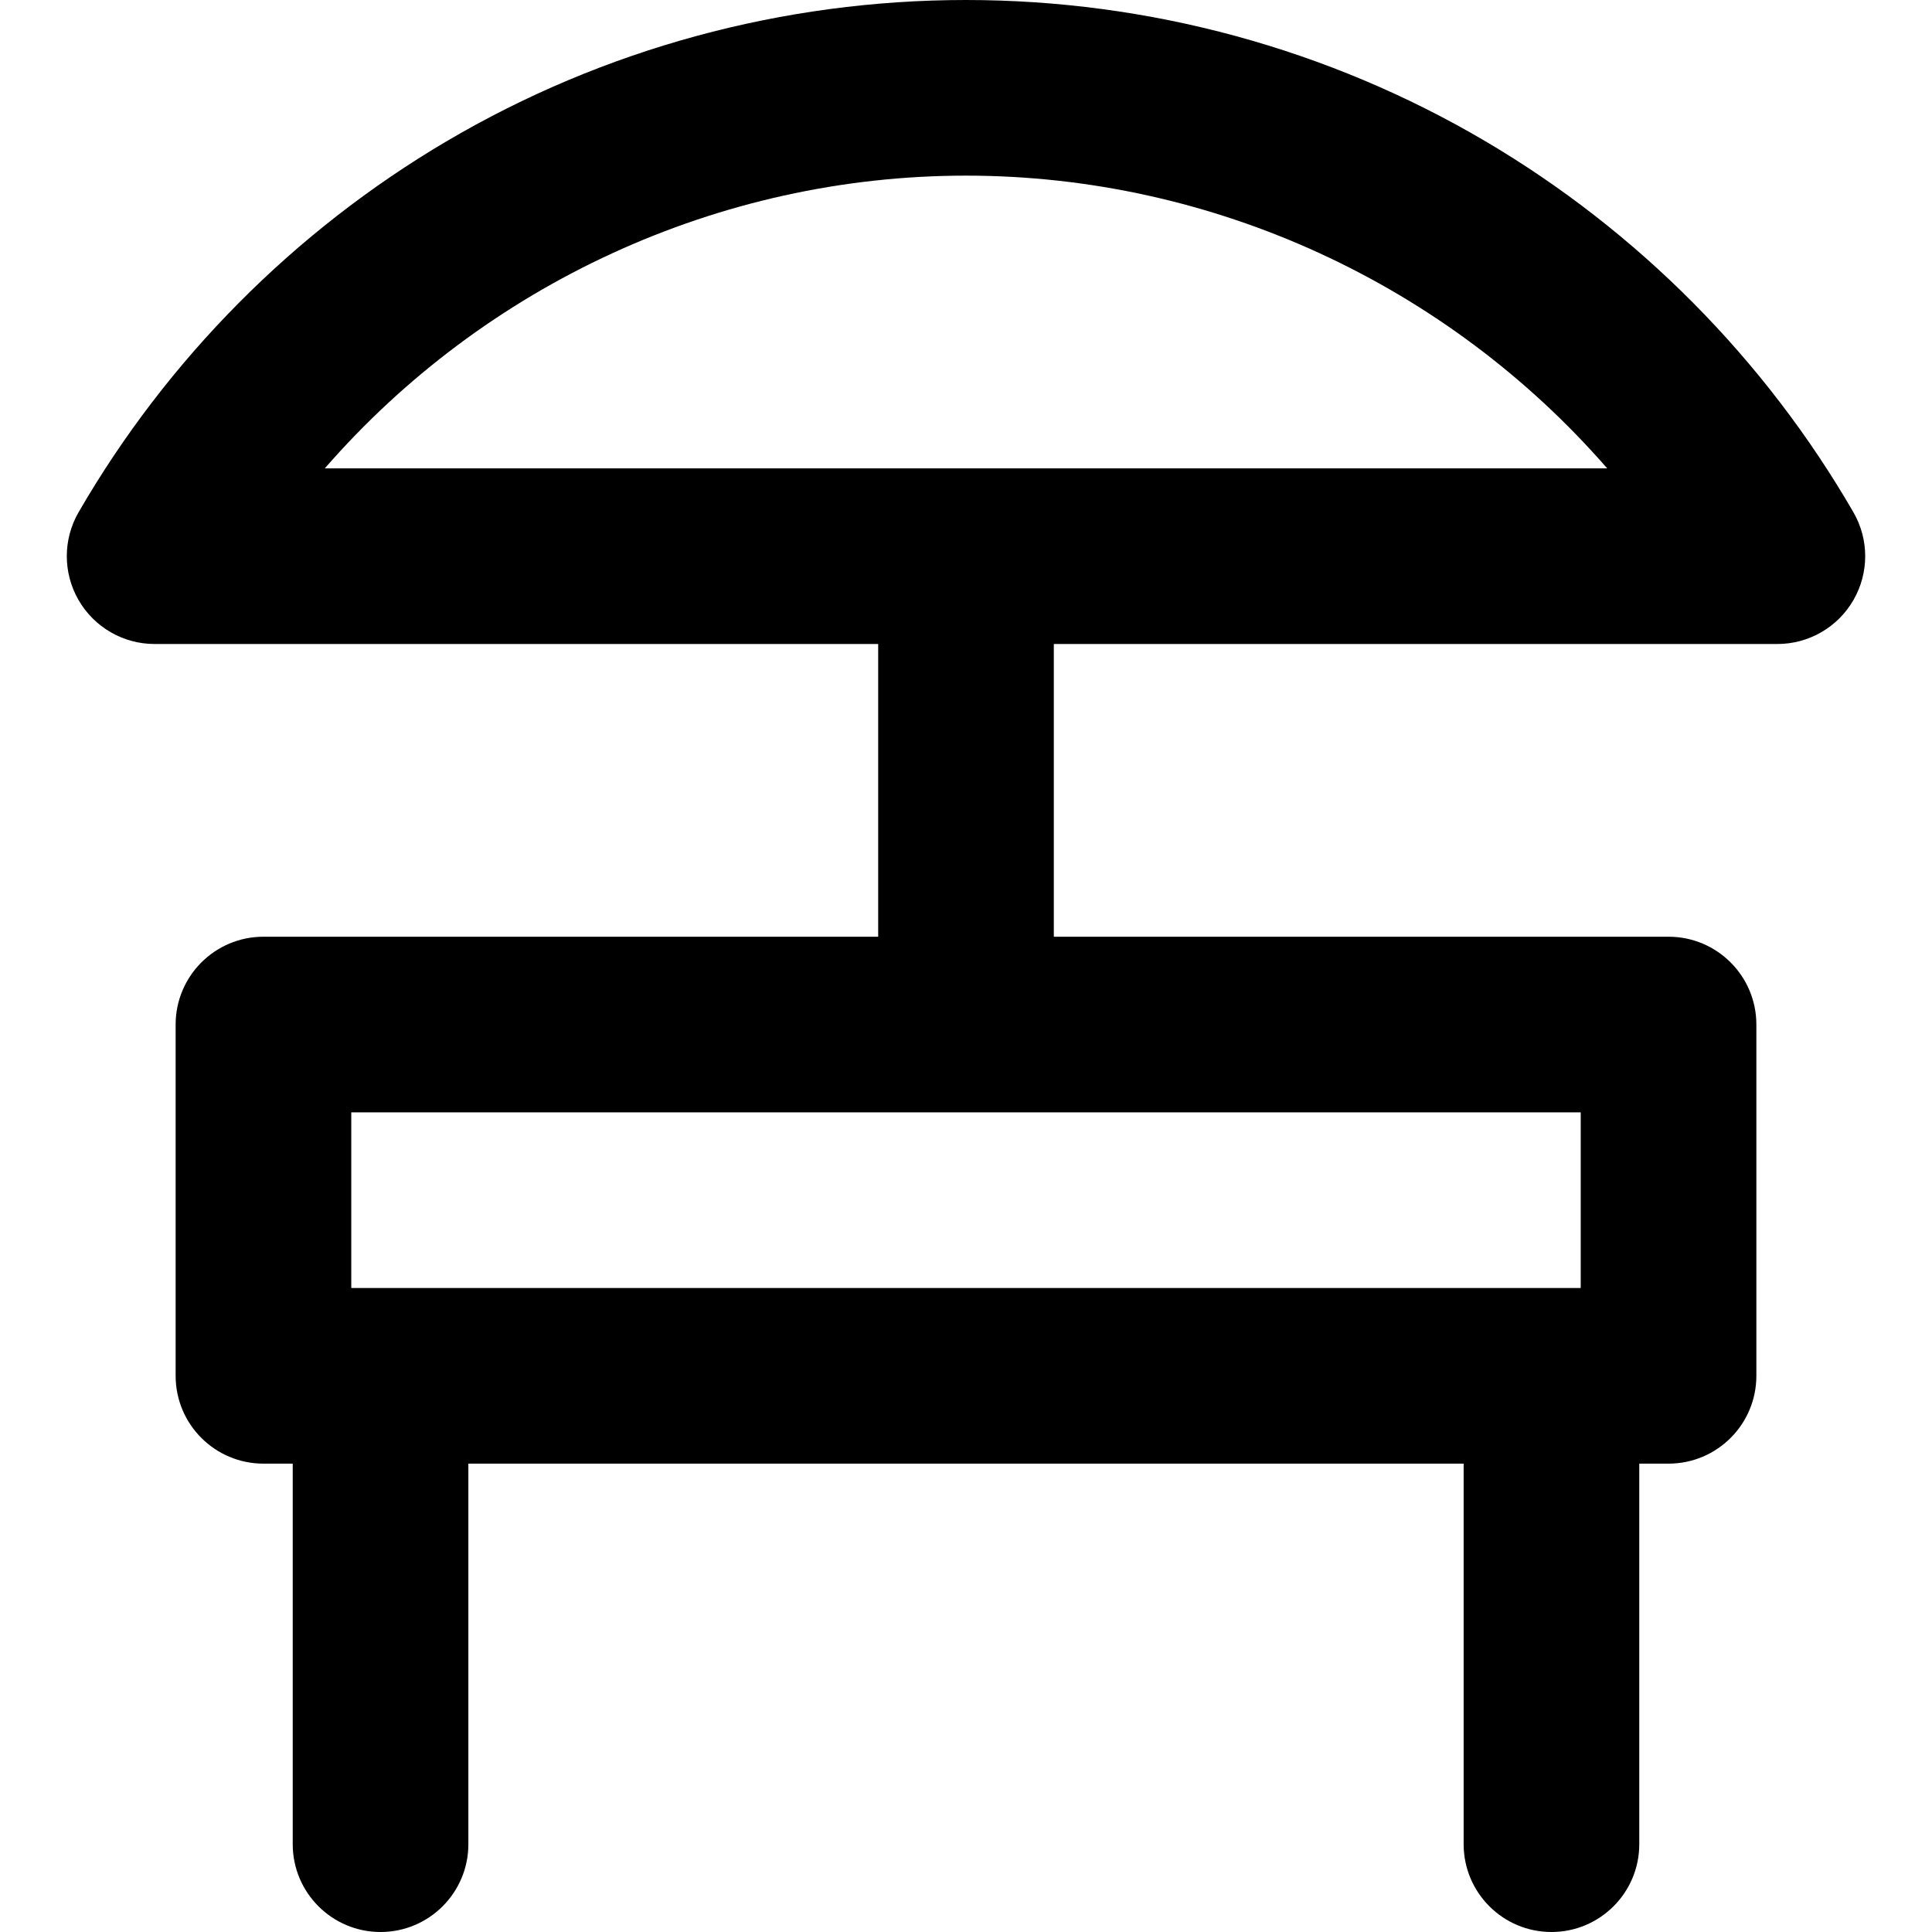 <?xml version="1.0" encoding="iso-8859-1"?>
<!-- Uploaded to: SVG Repo, www.svgrepo.com, Generator: SVG Repo Mixer Tools -->
<svg fill="#000000" height="800px" width="800px" version="1.1" id="Layer_1" xmlns="http://www.w3.org/2000/svg" xmlns:xlink="http://www.w3.org/1999/xlink" 
	 viewBox="0 0 300.3 300.3" xml:space="preserve">
<g>
	<g>
		<path d="M288.082,79.615c-13.748-23.766-33.519-43.699-57.173-57.643C206.526,7.598,178.6,0,150.15,0S93.774,7.598,69.39,21.972
			C45.737,35.916,25.966,55.849,12.218,79.615c-2.443,4.223-2.446,9.429-0.008,13.655c2.438,4.226,6.945,6.83,11.824,6.83H136.5
			v45.5H40.95c-7.538,0-13.65,6.112-13.65,13.65v54.6c0,7.538,6.112,13.65,13.65,13.65h4.55v59.15c0,7.538,6.112,13.65,13.65,13.65
			s13.65-6.112,13.65-13.65V227.5h154.7v59.15c0,7.538,6.112,13.65,13.65,13.65s13.65-6.112,13.65-13.65V227.5h4.55
			c7.538,0,13.65-6.112,13.65-13.65v-54.6c0-7.538-6.112-13.65-13.65-13.65H163.8v-45.5h112.467c4.879,0,9.386-2.604,11.824-6.83
			C290.528,89.044,290.526,83.838,288.082,79.615z M245.7,172.9v27.3H54.6v-27.3H245.7z M50.486,72.8
			c24.83-28.524,61.187-45.5,99.664-45.5s74.834,16.976,99.664,45.5H50.486z"/>
	</g>
</g>
</svg>